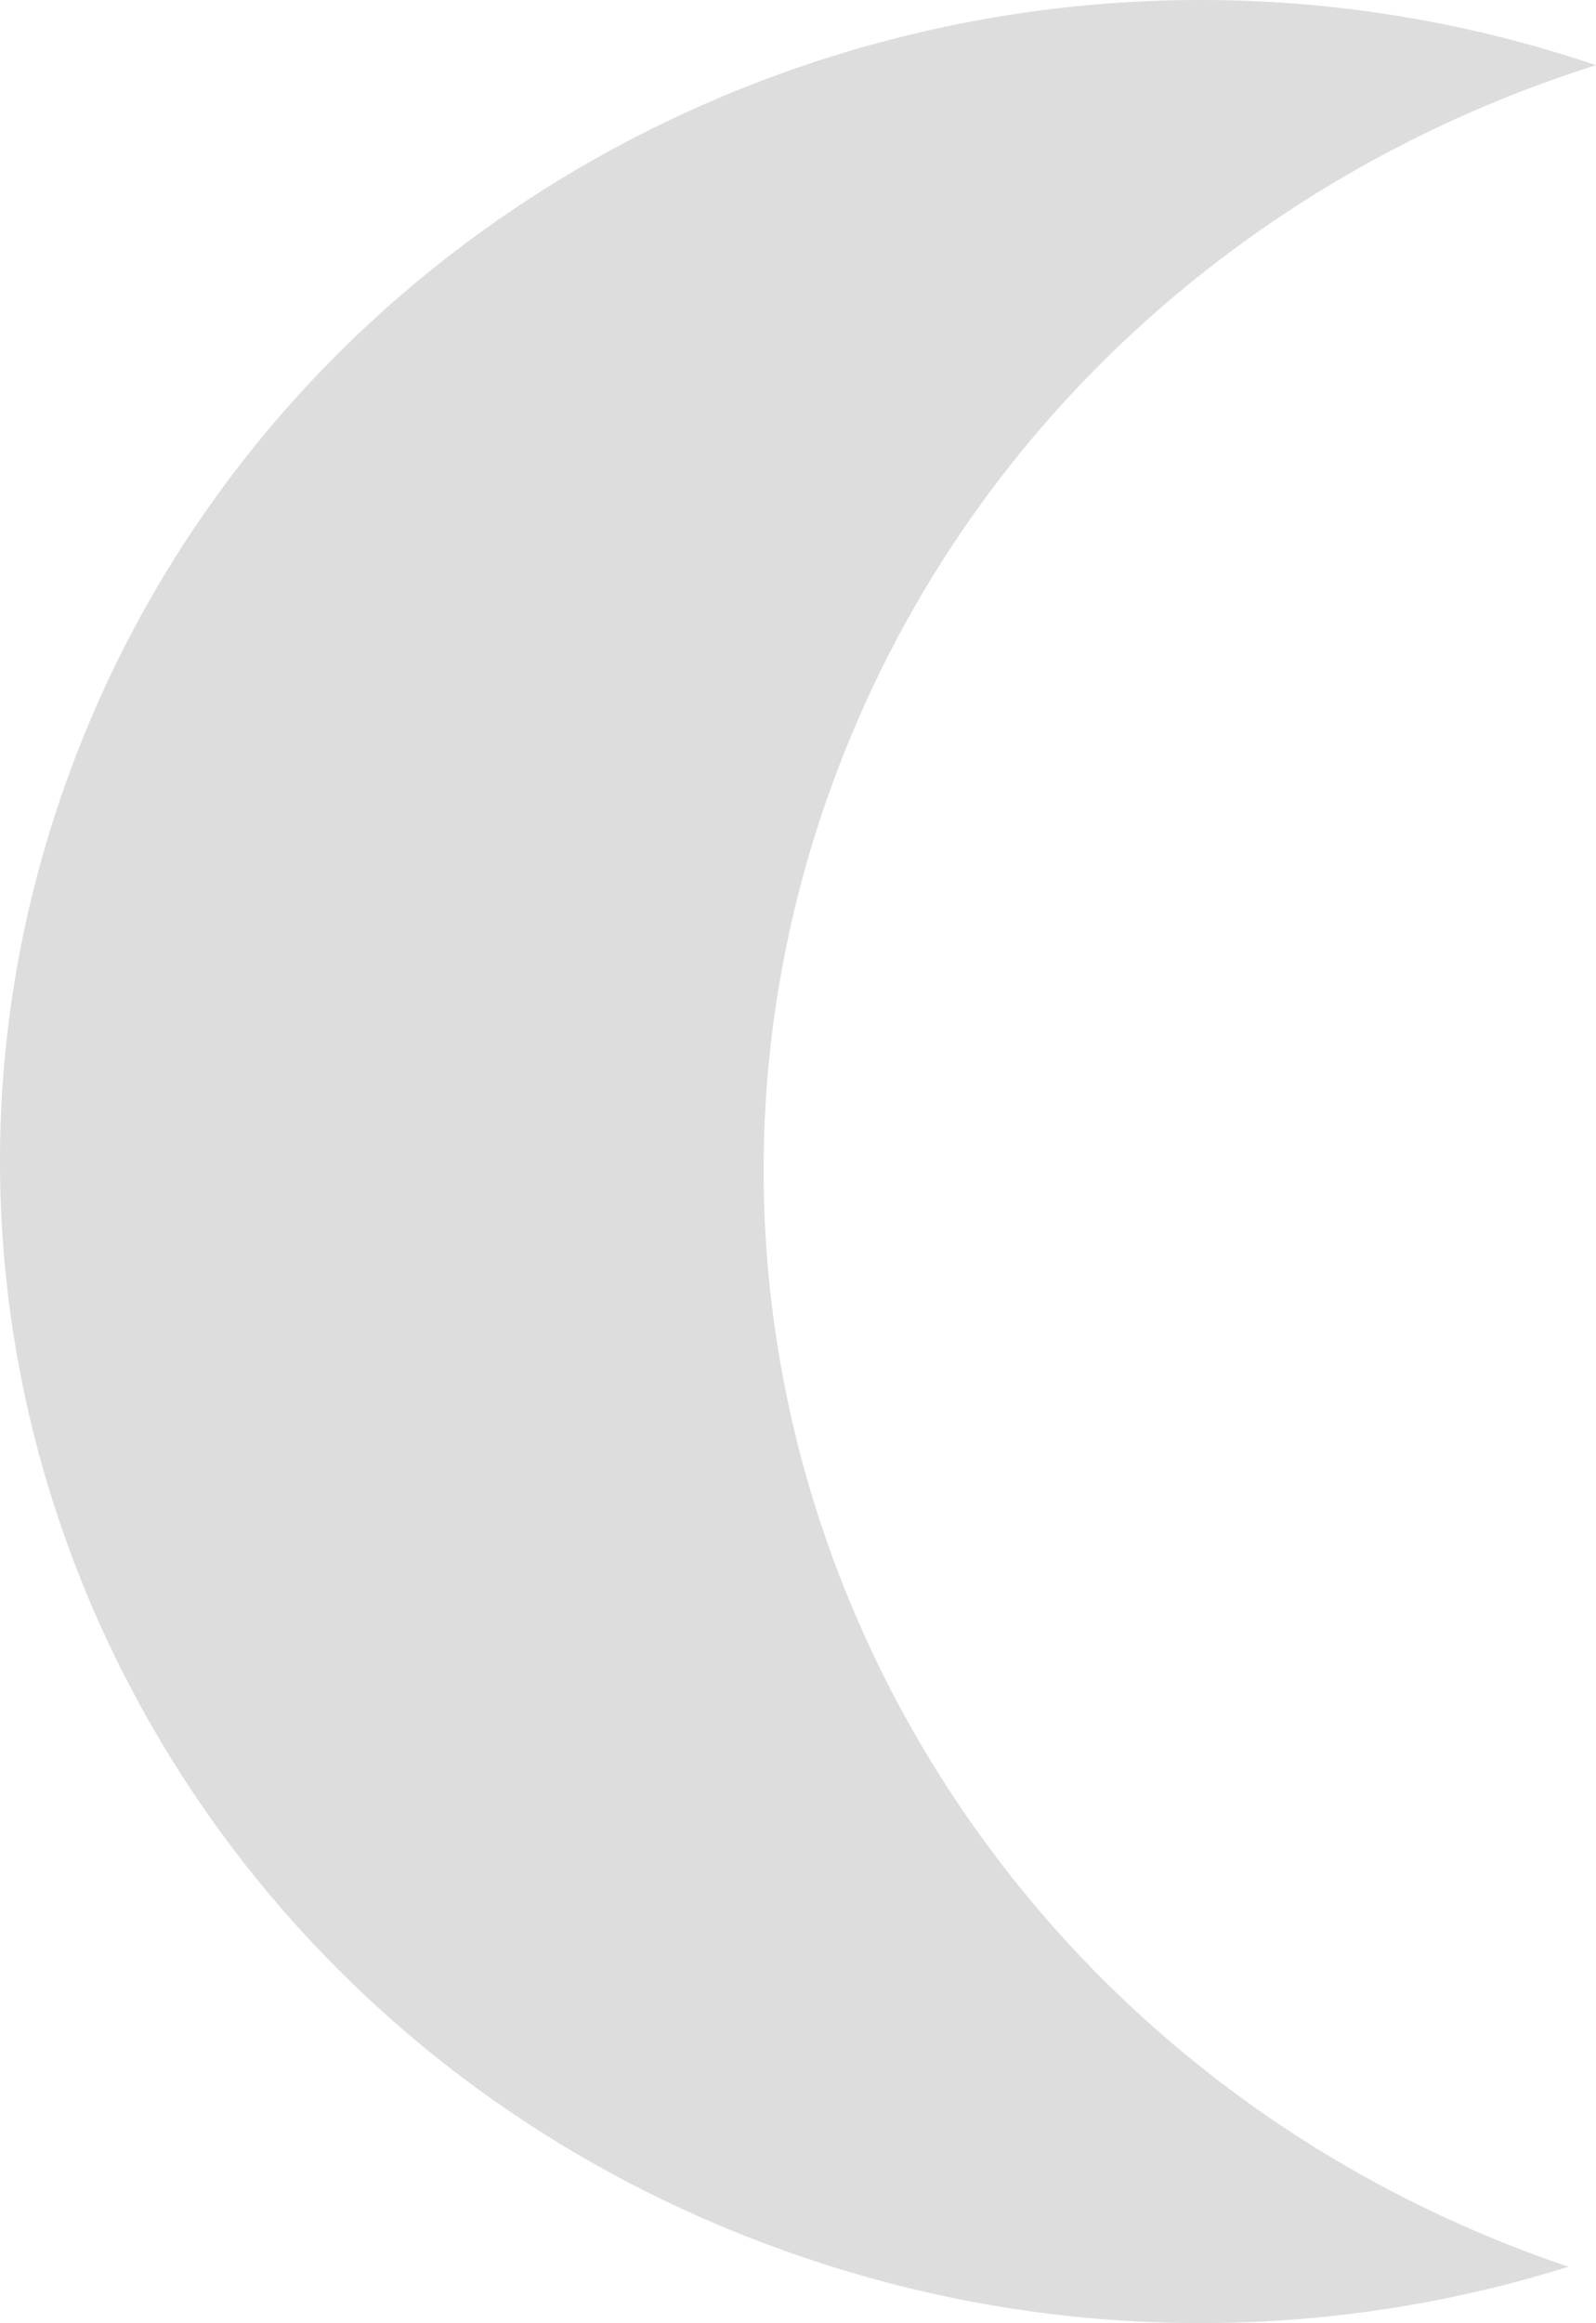 <svg id="图层_1" data-name="图层 1" xmlns="http://www.w3.org/2000/svg" viewBox="0 0 288 419"><defs><style>.cls-1{fill:#ddd;}</style></defs><title>月亮 定制区域</title><path class="cls-1" d="M149.956,148.061c-39.415,109.173,20.185,228.652,133.069,266.771a222.072,222.072,0,0,1-137.8-1.615C32.34,375.1-27.26,255.62,12.156,146.447S175.116-20.363,288,17.756C225.343,37.537,173.121,83.9,149.956,148.061Z" transform="translate(0 -6)"/></svg>